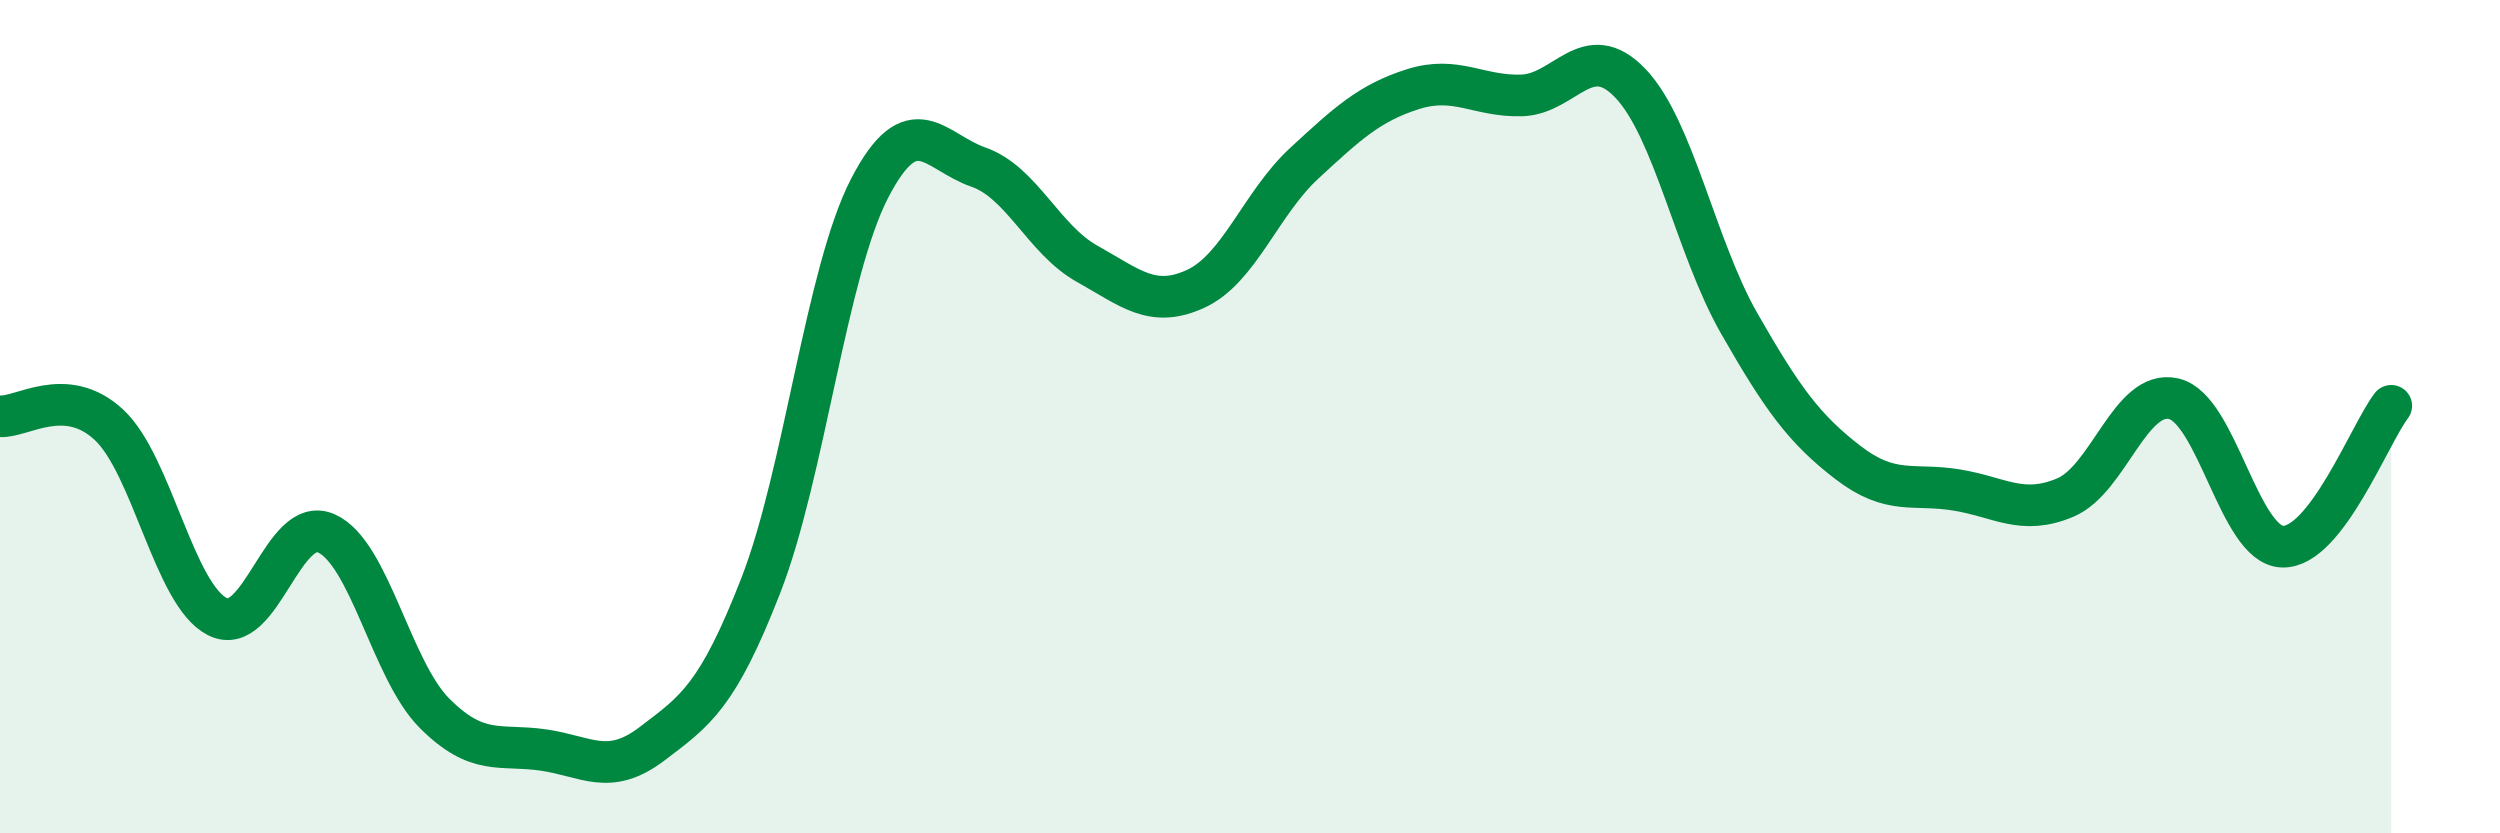 
    <svg width="60" height="20" viewBox="0 0 60 20" xmlns="http://www.w3.org/2000/svg">
      <path
        d="M 0,9.99 C 0.52,10.03 1.57,9.23 2.61,10.19 C 3.65,11.15 4.18,14.28 5.22,14.8 C 6.26,15.32 6.79,12.34 7.83,12.8 C 8.87,13.26 9.39,16.08 10.43,17.12 C 11.47,18.16 12,17.85 13.04,18 C 14.08,18.15 14.61,18.64 15.65,17.85 C 16.69,17.06 17.22,16.72 18.26,14.05 C 19.3,11.38 19.83,6.53 20.87,4.52 C 21.91,2.51 22.44,3.65 23.48,4.01 C 24.52,4.37 25.05,5.75 26.09,6.33 C 27.13,6.91 27.66,7.41 28.7,6.93 C 29.74,6.45 30.26,4.88 31.3,3.92 C 32.34,2.96 32.87,2.47 33.91,2.14 C 34.95,1.81 35.48,2.32 36.52,2.29 C 37.56,2.26 38.09,0.91 39.13,2 C 40.17,3.09 40.7,5.94 41.74,7.76 C 42.78,9.58 43.31,10.3 44.35,11.1 C 45.39,11.9 45.92,11.59 46.96,11.76 C 48,11.93 48.53,12.38 49.57,11.94 C 50.61,11.5 51.13,9.33 52.17,9.57 C 53.21,9.81 53.74,13.09 54.78,13.12 C 55.82,13.15 56.87,10.42 57.39,9.74L57.39 20L0 20Z"
        fill="#008740"
        opacity="0.1"
        stroke-linecap="round"
        stroke-linejoin="round"
      />
      <path
        d="M 0,9.99 C 0.52,10.03 1.57,9.23 2.61,10.19 C 3.65,11.15 4.18,14.28 5.22,14.8 C 6.26,15.32 6.79,12.34 7.83,12.8 C 8.87,13.26 9.39,16.08 10.43,17.12 C 11.47,18.16 12,17.85 13.04,18 C 14.08,18.15 14.61,18.64 15.65,17.85 C 16.69,17.06 17.22,16.72 18.26,14.05 C 19.3,11.38 19.83,6.53 20.87,4.52 C 21.91,2.51 22.44,3.65 23.48,4.01 C 24.52,4.37 25.05,5.75 26.09,6.33 C 27.13,6.91 27.66,7.41 28.7,6.93 C 29.74,6.45 30.26,4.88 31.3,3.92 C 32.34,2.96 32.87,2.47 33.91,2.14 C 34.95,1.81 35.48,2.32 36.52,2.29 C 37.56,2.26 38.09,0.91 39.13,2 C 40.17,3.09 40.7,5.94 41.74,7.76 C 42.78,9.58 43.31,10.3 44.35,11.1 C 45.39,11.9 45.92,11.59 46.96,11.76 C 48,11.93 48.53,12.38 49.57,11.94 C 50.61,11.5 51.13,9.33 52.17,9.57 C 53.21,9.81 53.74,13.09 54.78,13.12 C 55.82,13.15 56.87,10.42 57.39,9.74"
        stroke="#008740"
        stroke-width="1"
        fill="none"
        stroke-linecap="round"
        stroke-linejoin="round"
      />
    </svg>
  